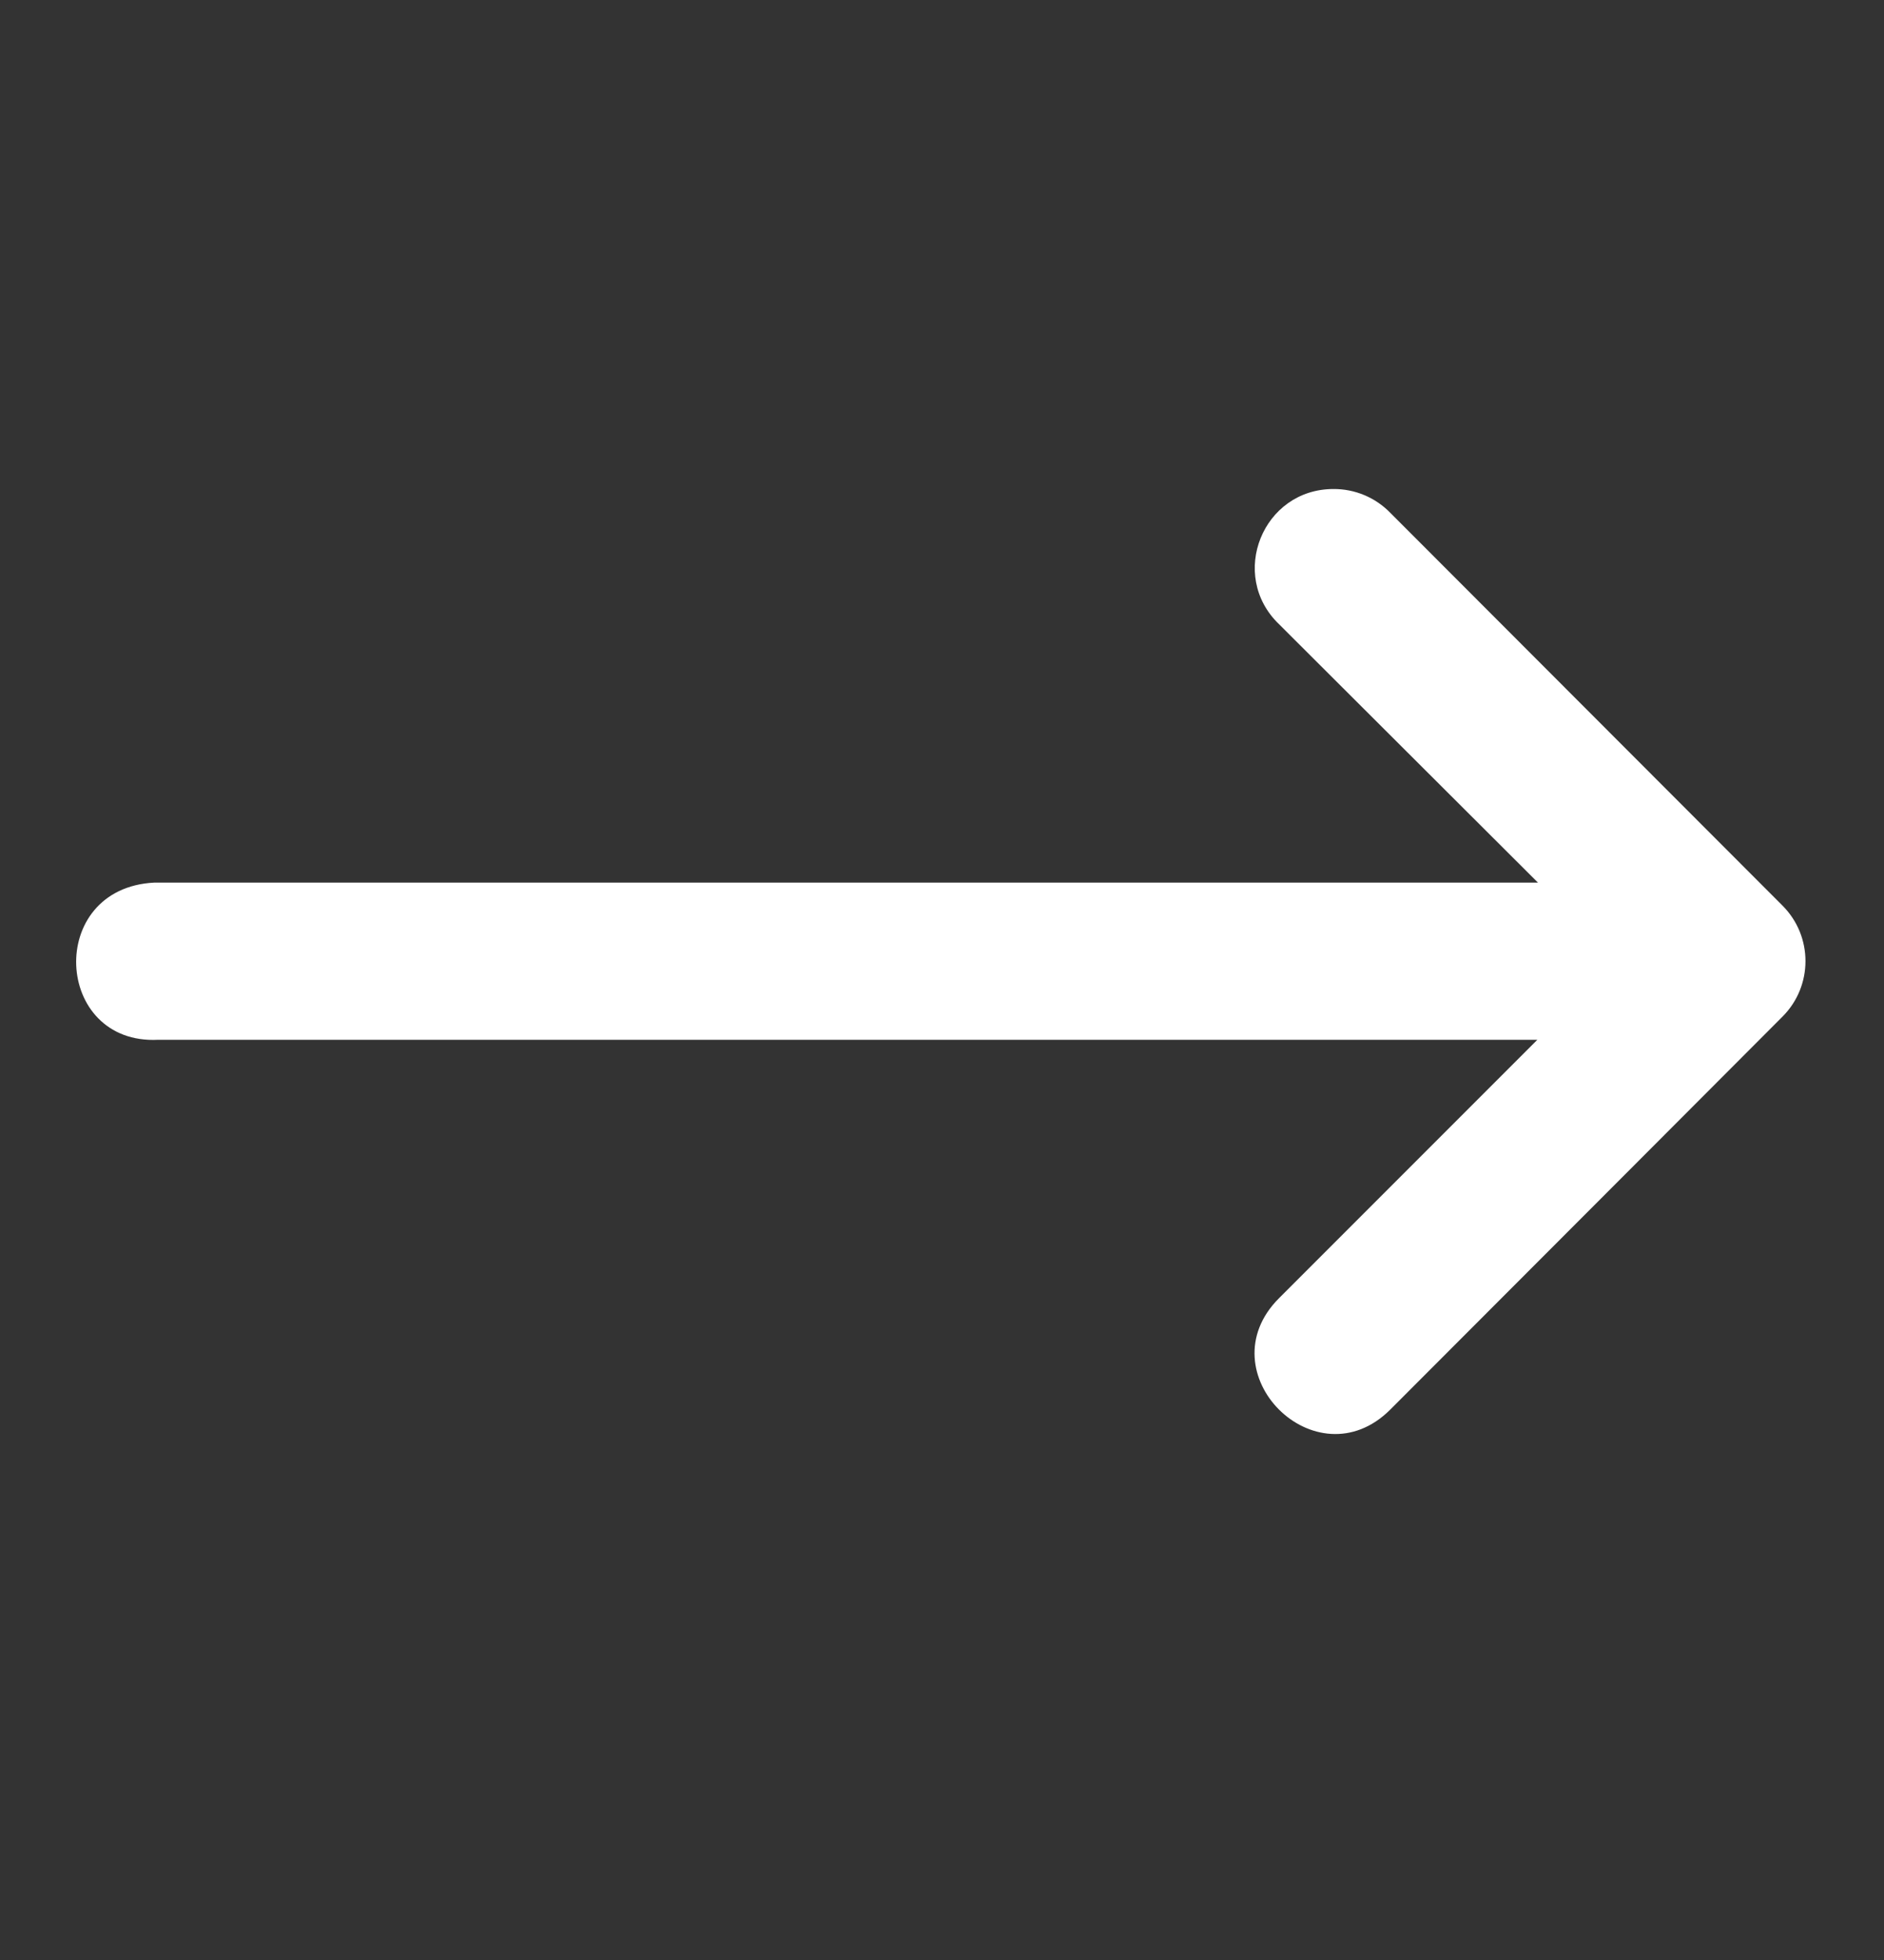 <svg xmlns="http://www.w3.org/2000/svg" width="25" height="26" viewBox="0 0 25 26" fill="none"><rect x="0" y="0" width="25" height="26" fill="#333333" stroke="none"/><path d="M2.101 13.793H20.4L16.972 17.221C15.987 18.206 17.464 19.683 18.449 18.698L21.571 15.572L23.655 13.484C24.059 13.078 24.059 12.421 23.655 12.015L18.449 6.803C18.251 6.599 17.978 6.485 17.694 6.487C16.756 6.487 16.296 7.63 16.972 8.28L20.408 11.708H2.048C0.603 11.78 0.711 13.865 2.101 13.793Z" fill="white"></path></svg>